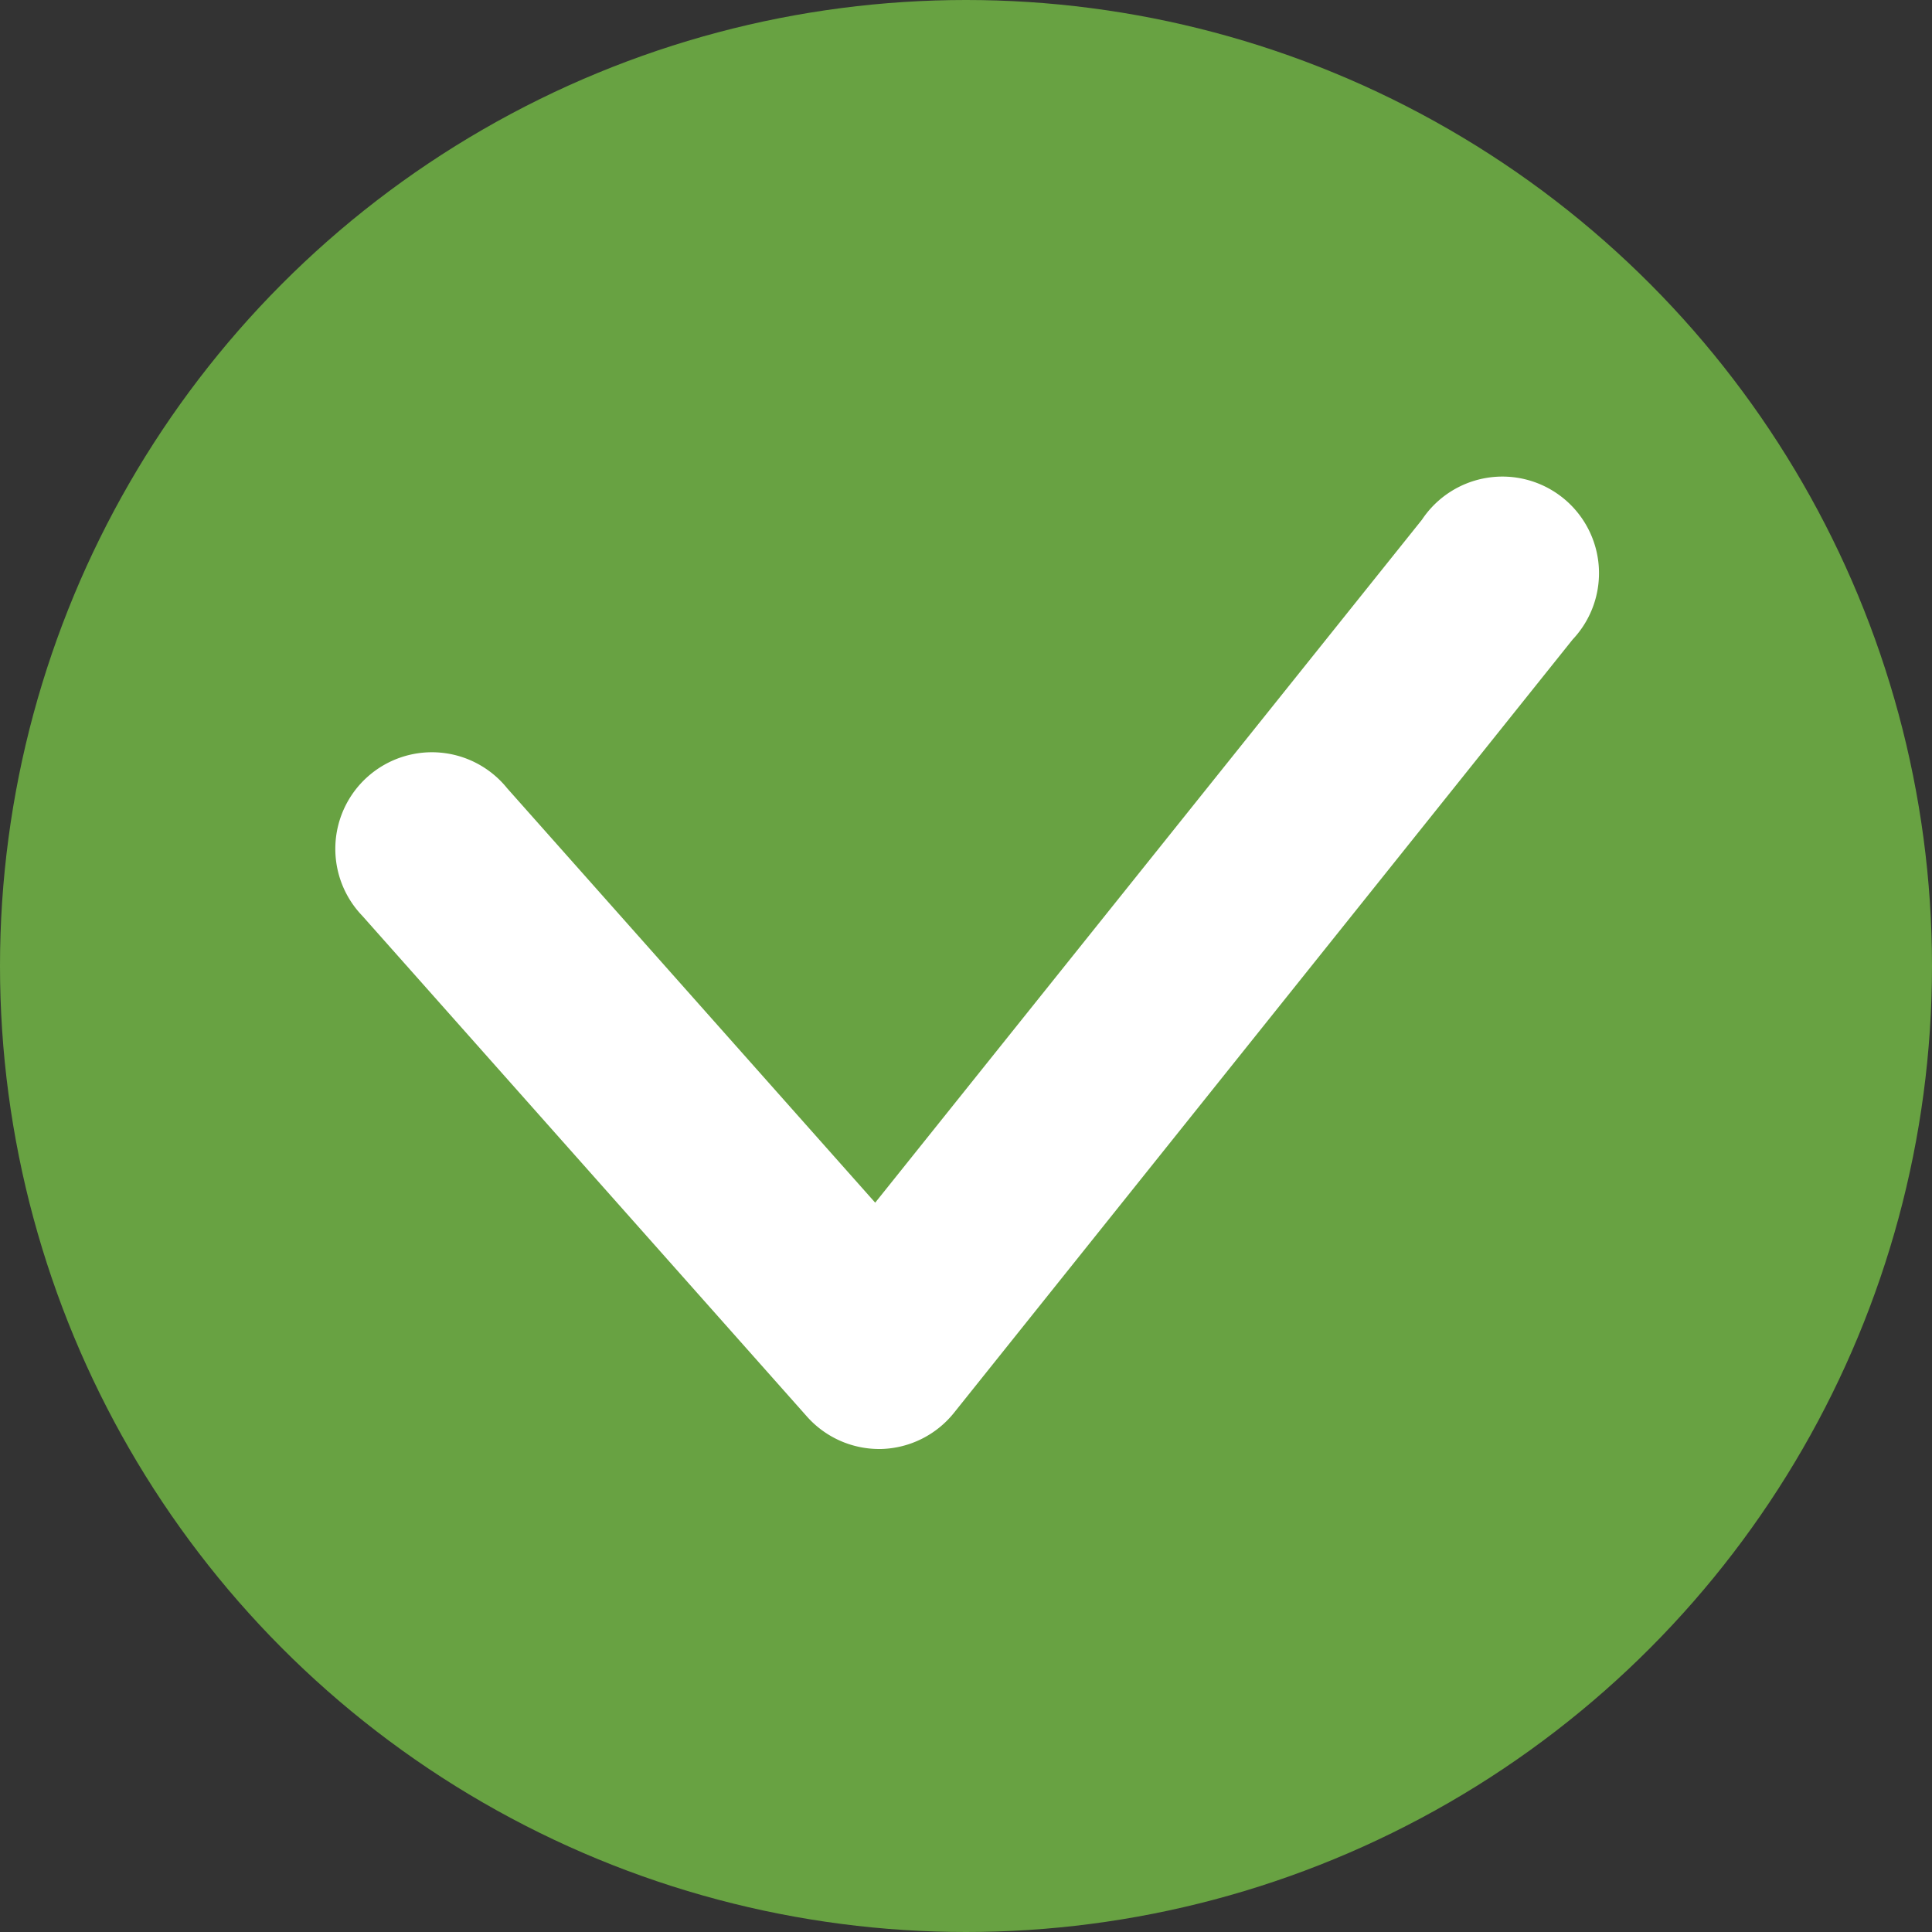 <svg id="Layer_1" data-name="Layer 1" xmlns="http://www.w3.org/2000/svg" viewBox="0 0 20 20"><rect x="0" y="0" width="20" height="20" fill="#333333" stroke="none"/><defs><style>.cls-1{fill:#68a242;}.cls-2{fill:#fff;}</style></defs><circle class="cls-1" cx="10" cy="10" r="10"/><path class="cls-2" d="M23.1,29a1,1,0,0,1-.75-.34l-4.6-5.18a1,1,0,1,1,1.5-1.32l3.81,4.29,5.66-7.07a1,1,0,1,1,1.56,1.24l-6.4,8a1,1,0,0,1-.76.38Z" transform="translate(-14 -14)"/></svg>
